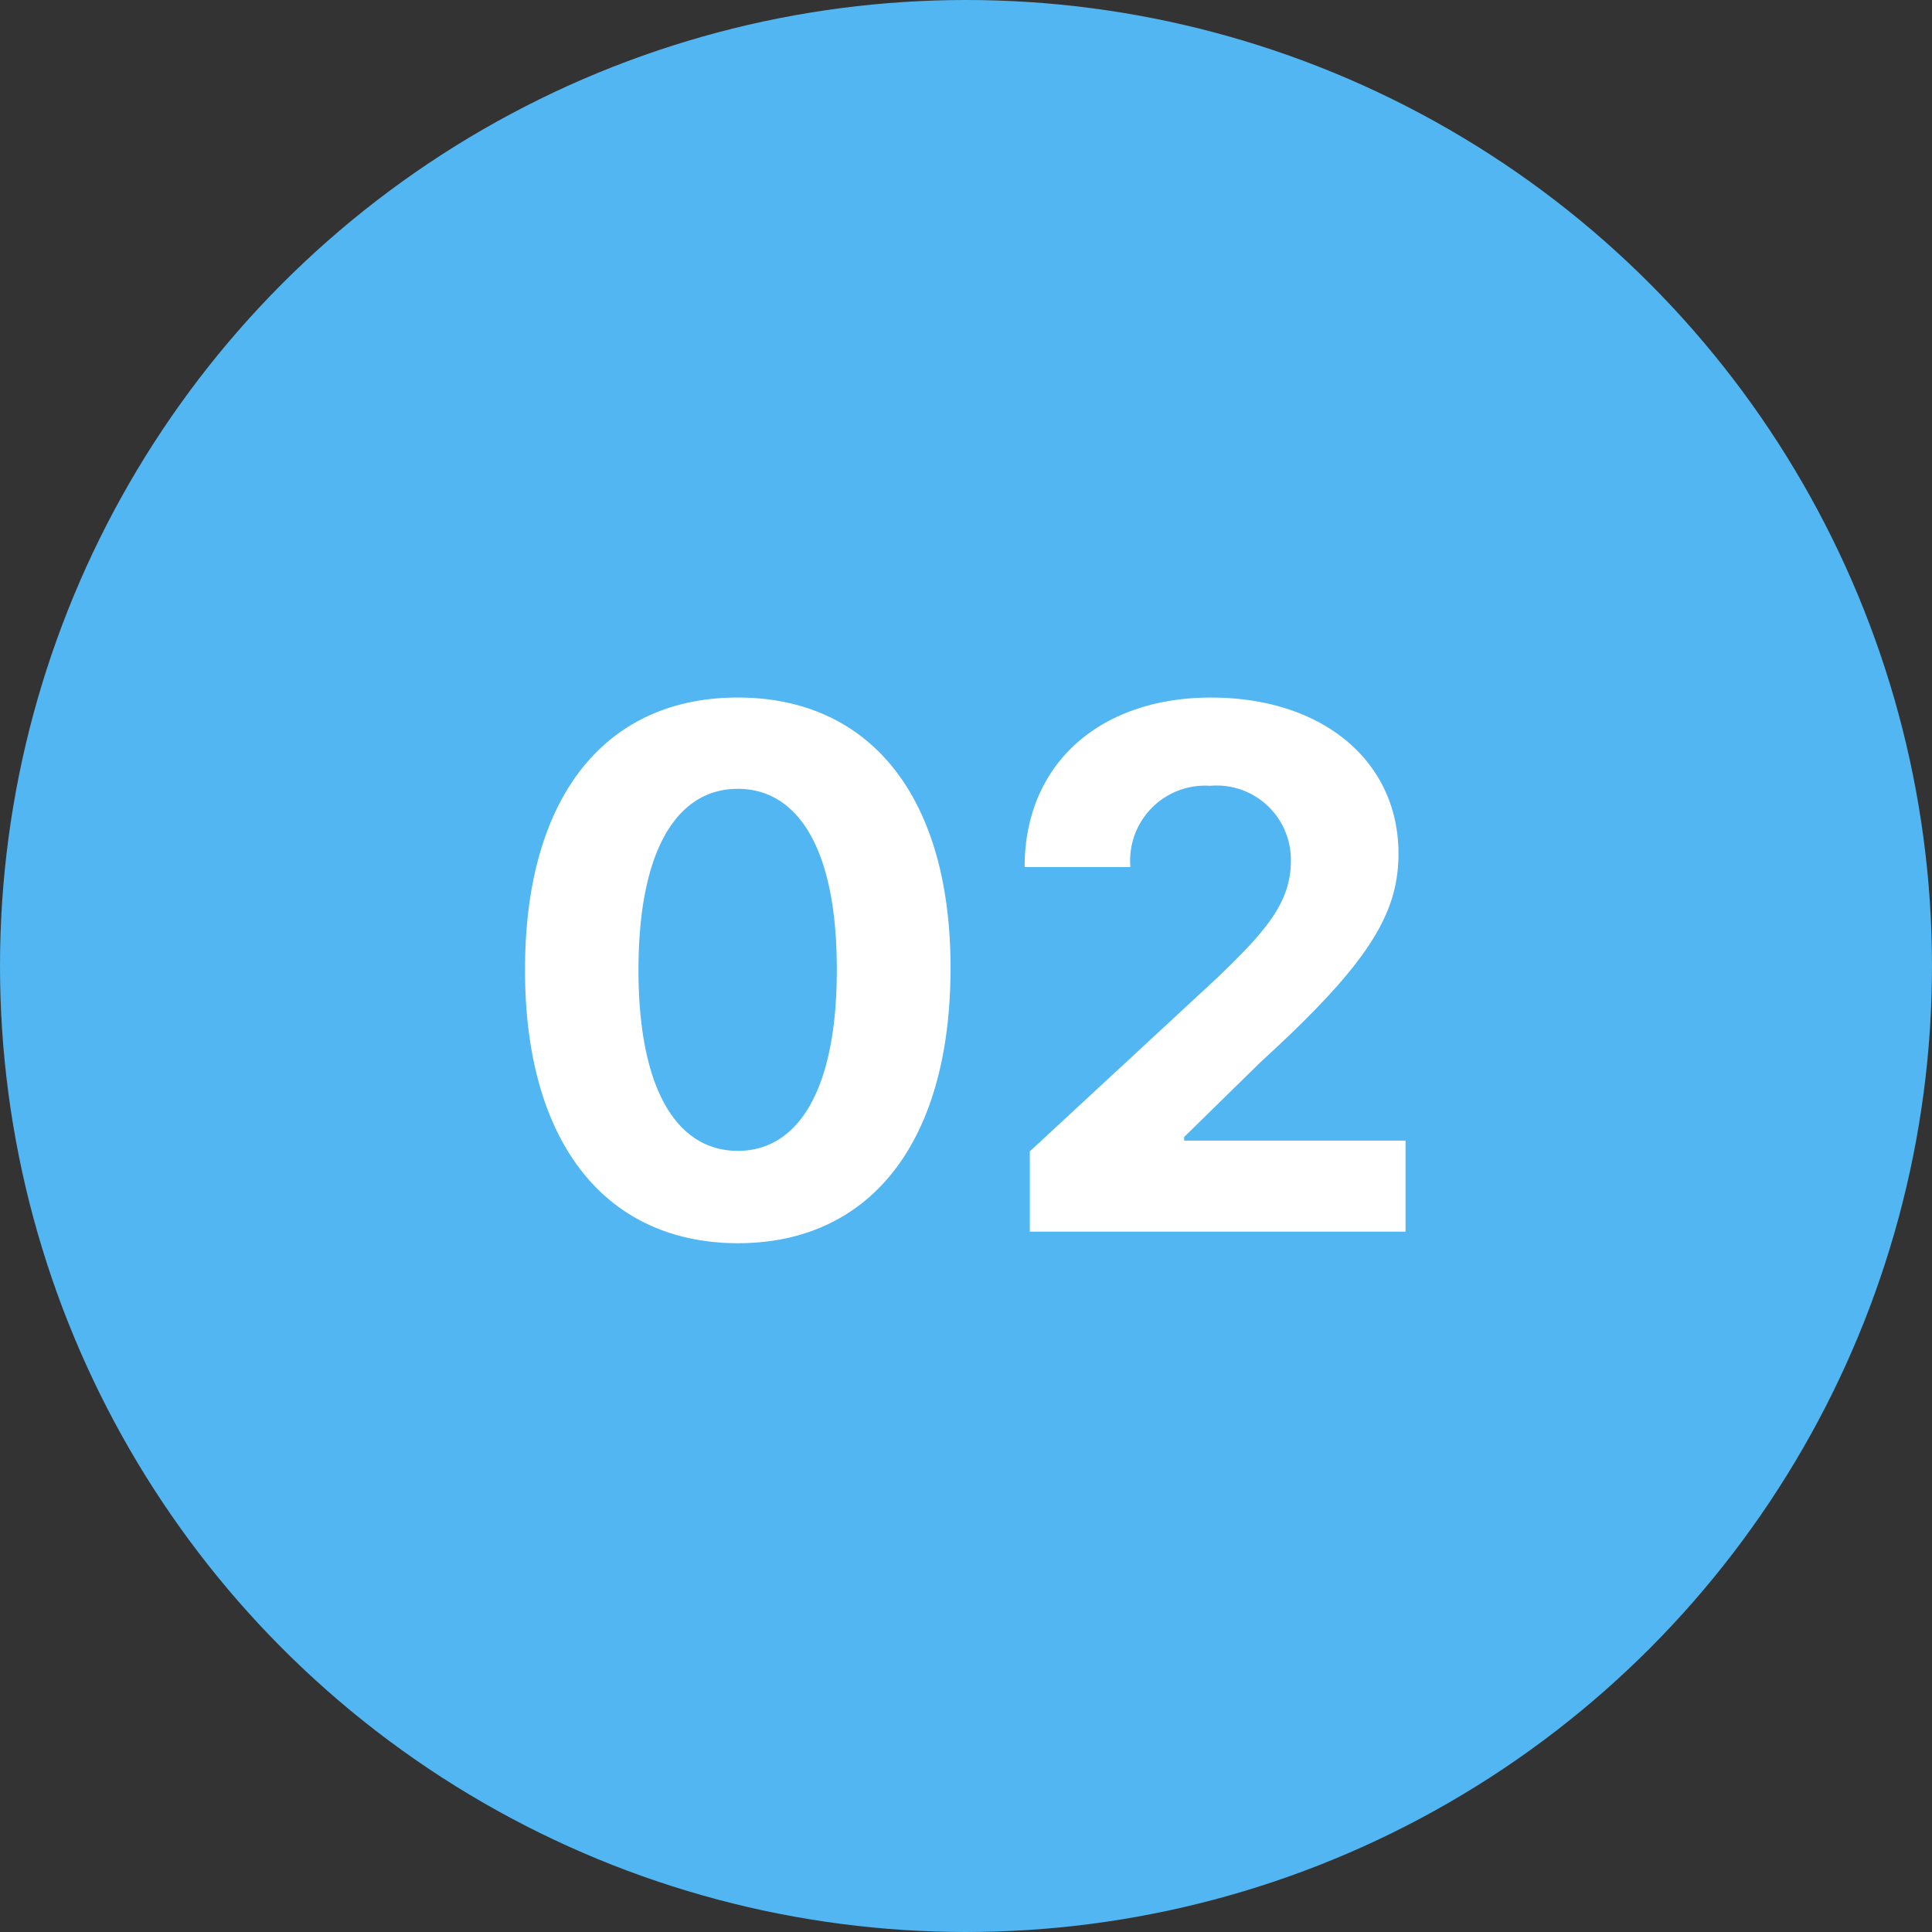 <svg xmlns="http://www.w3.org/2000/svg" width="80" height="80" viewBox="0 0 80 80">
  <rect x="0" y="0" width="80" height="80" fill="#333333" stroke="none"/>
  <g id="グループ_120" data-name="グループ 120" transform="translate(-660 -4348)">
    <circle id="楕円形_30" data-name="楕円形 30" cx="40" cy="40" r="40" transform="translate(660 4348)" fill="#51b6f1"/>
    <path id="パス_56" data-name="パス 56" d="M-9.45.479c5.486,0,8.8-4.176,8.81-11.367.011-7.138-3.345-11.229-8.81-11.229s-8.8,4.08-8.81,11.229C-18.281-3.718-14.947.469-9.45.479Zm0-3.825c-2.5,0-4.123-2.514-4.112-7.543.011-4.954,1.619-7.447,4.112-7.447s4.1,2.493,4.1,7.447C-5.338-5.859-6.957-3.345-9.45-3.345ZM2.642,0H18.2V-3.771H9.034V-3.92l3.185-3.121c4.485-4.091,5.689-6.136,5.689-8.619,0-3.782-3.089-6.456-7.766-6.456-4.581,0-7.724,2.738-7.713,7.021H6.807a3.105,3.105,0,0,1,3.3-3.366,3.074,3.074,0,0,1,3.345,3.111c0,1.736-1.065,2.93-3.047,4.837L2.642-3.324Z" transform="translate(700 4399)" fill="#fff"/>
  </g>
</svg>
